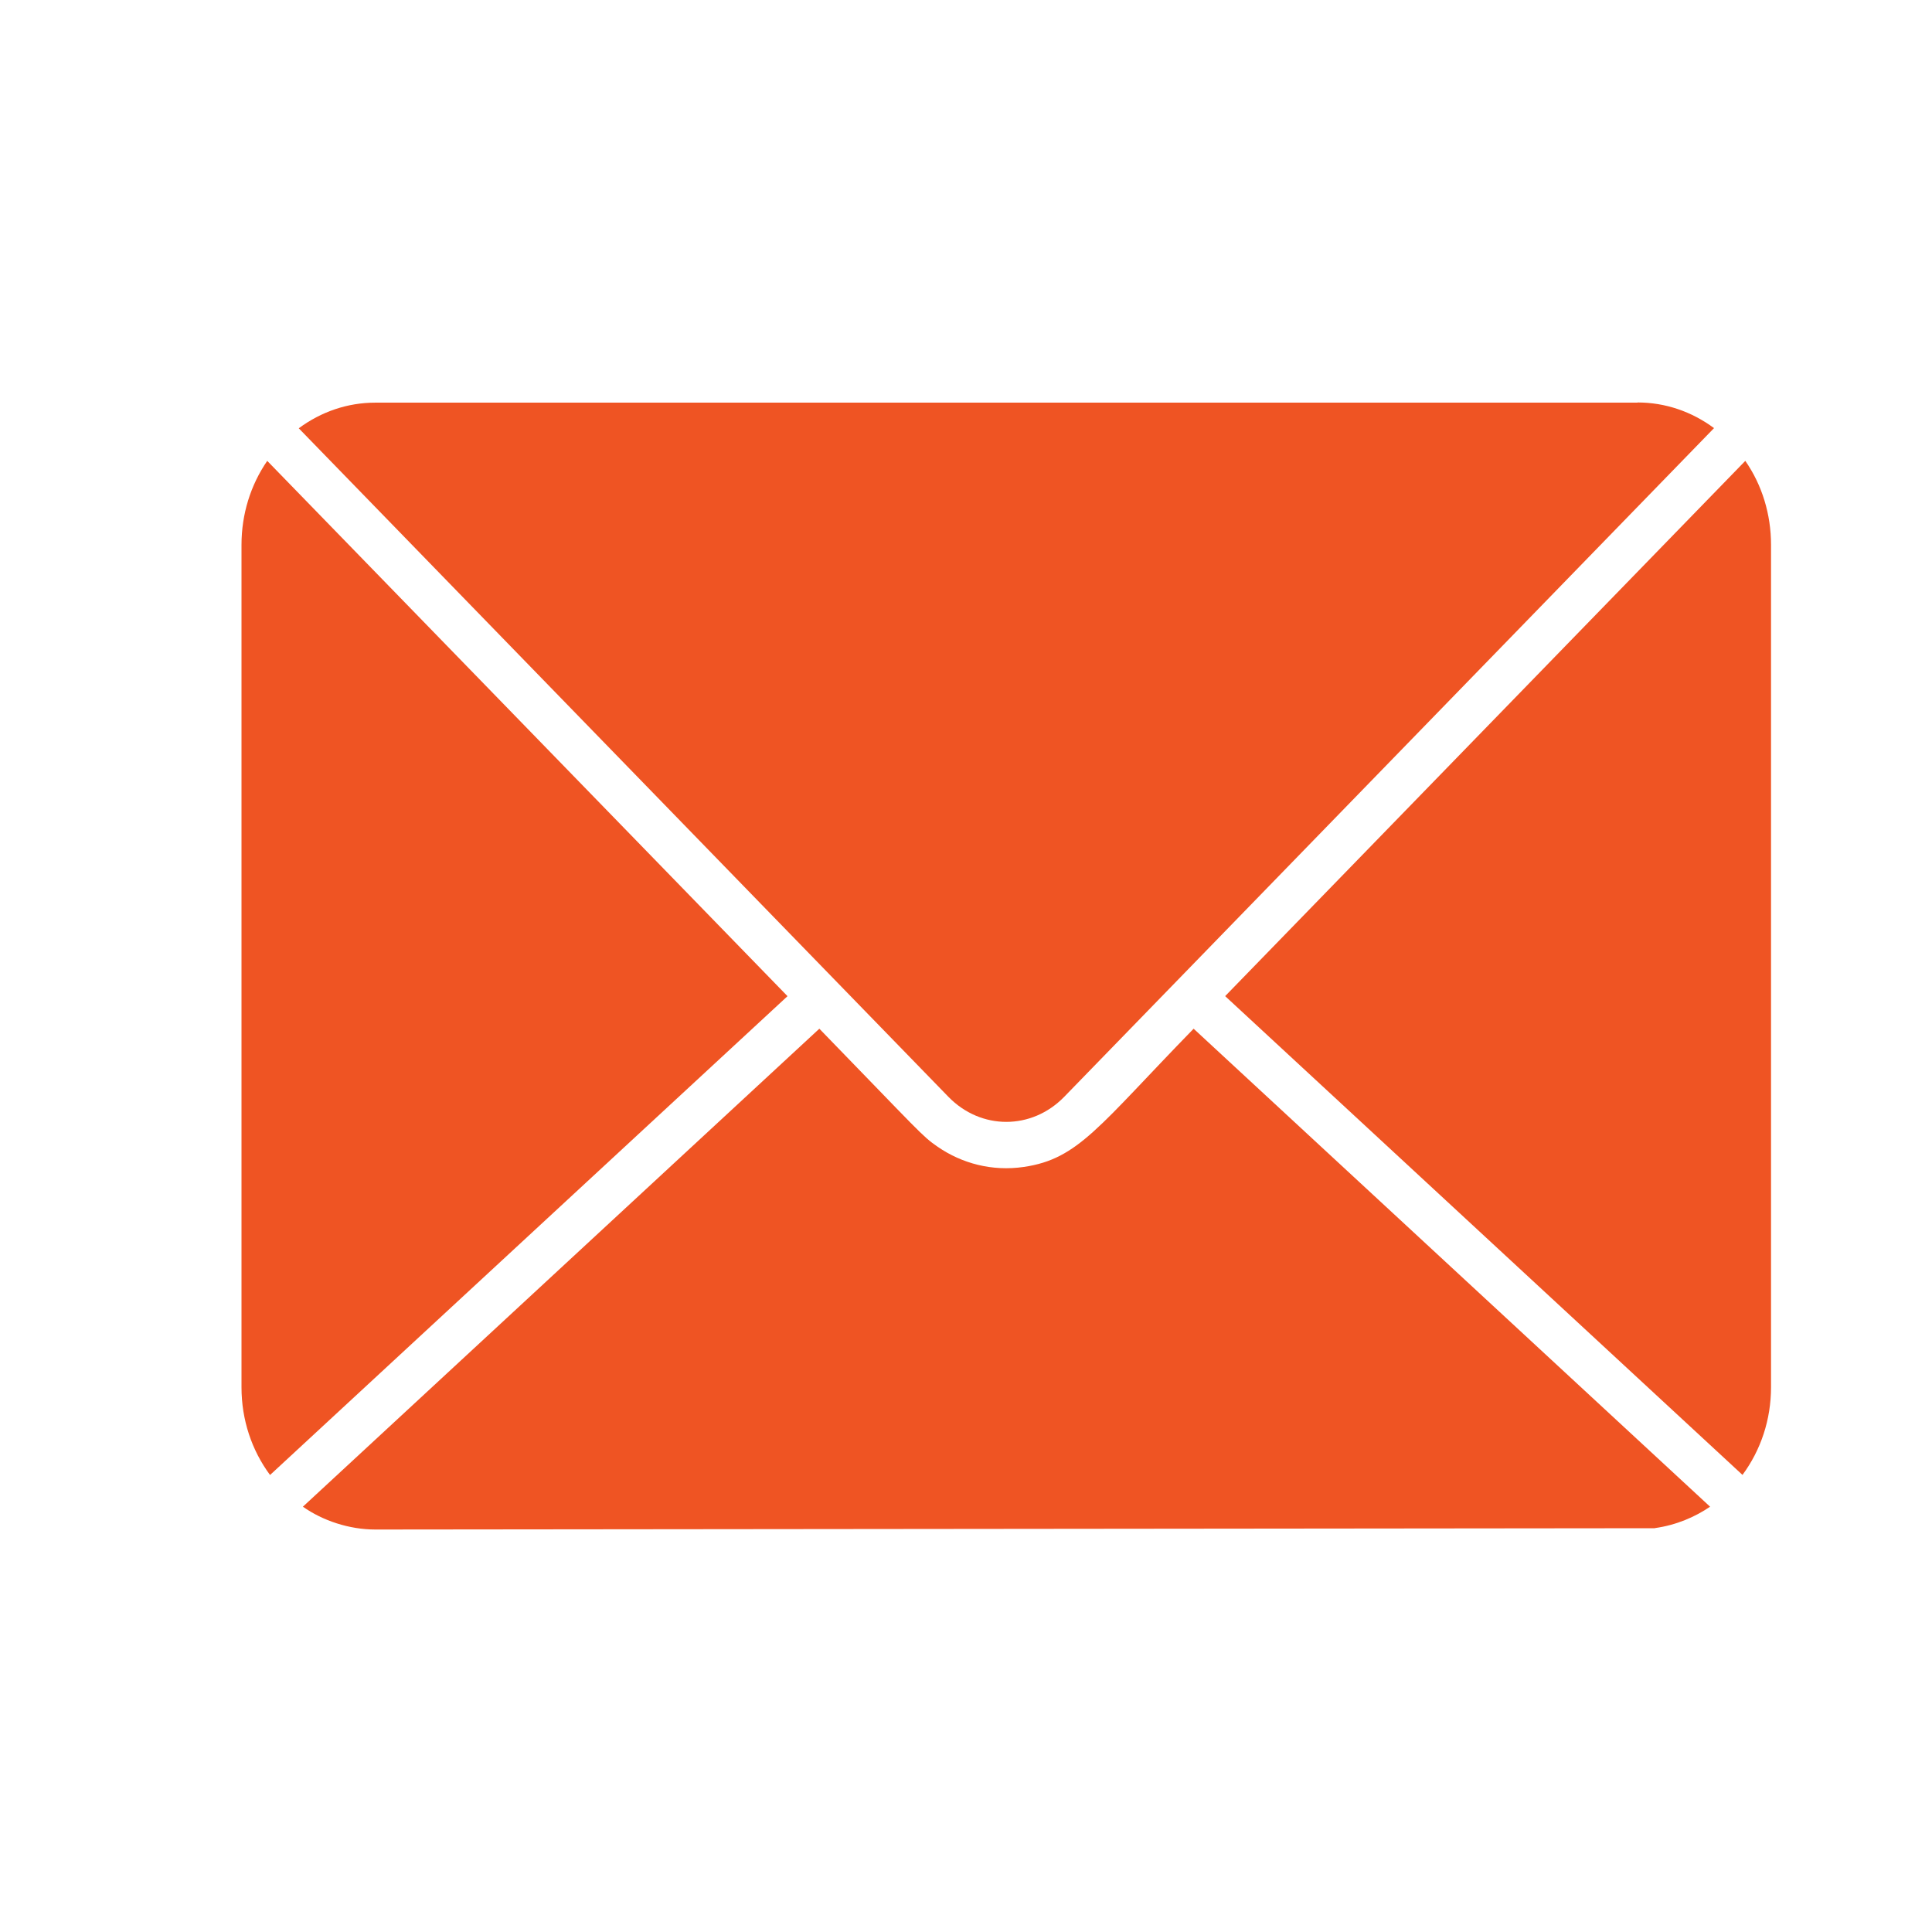 <svg width="22" height="22" viewBox="0 0 22 22" fill="none" xmlns="http://www.w3.org/2000/svg">
<g id="fluent:mail-20-regular">
<g id="Group 401">
<path id="Vector" d="M13.951 11.343L19.842 16.795C20.051 16.512 20.167 16.166 20.167 15.796V6.204C20.167 5.856 20.065 5.523 19.874 5.248L13.951 11.343Z" fill="#EF5423"/>
<path id="Vector_2" d="M8.967 11.343L3.043 5.248C2.854 5.523 2.75 5.854 2.75 6.204V15.798C2.75 16.167 2.866 16.514 3.075 16.796L8.966 11.345L8.967 11.343Z" fill="#EF5423"/>
<path id="Vector_3" d="M18.843 17.401C19.089 17.367 19.305 17.272 19.473 17.157L13.592 11.714C12.51 12.825 12.281 13.197 11.659 13.288C11.296 13.341 10.953 13.248 10.678 13.059C10.497 12.935 10.479 12.896 9.33 11.714L3.449 17.157C3.675 17.316 3.975 17.417 4.275 17.417L18.843 17.402V17.401Z" fill="#EF5423"/>
<path id="Vector_4" d="M18.647 4.585H4.273C3.958 4.585 3.657 4.688 3.402 4.877L10.8 12.49C11.17 12.87 11.748 12.87 12.118 12.49L19.518 4.875C19.263 4.686 18.962 4.583 18.647 4.583V4.585Z" fill="#EF5423"/>
</g>
</g>
</svg>
